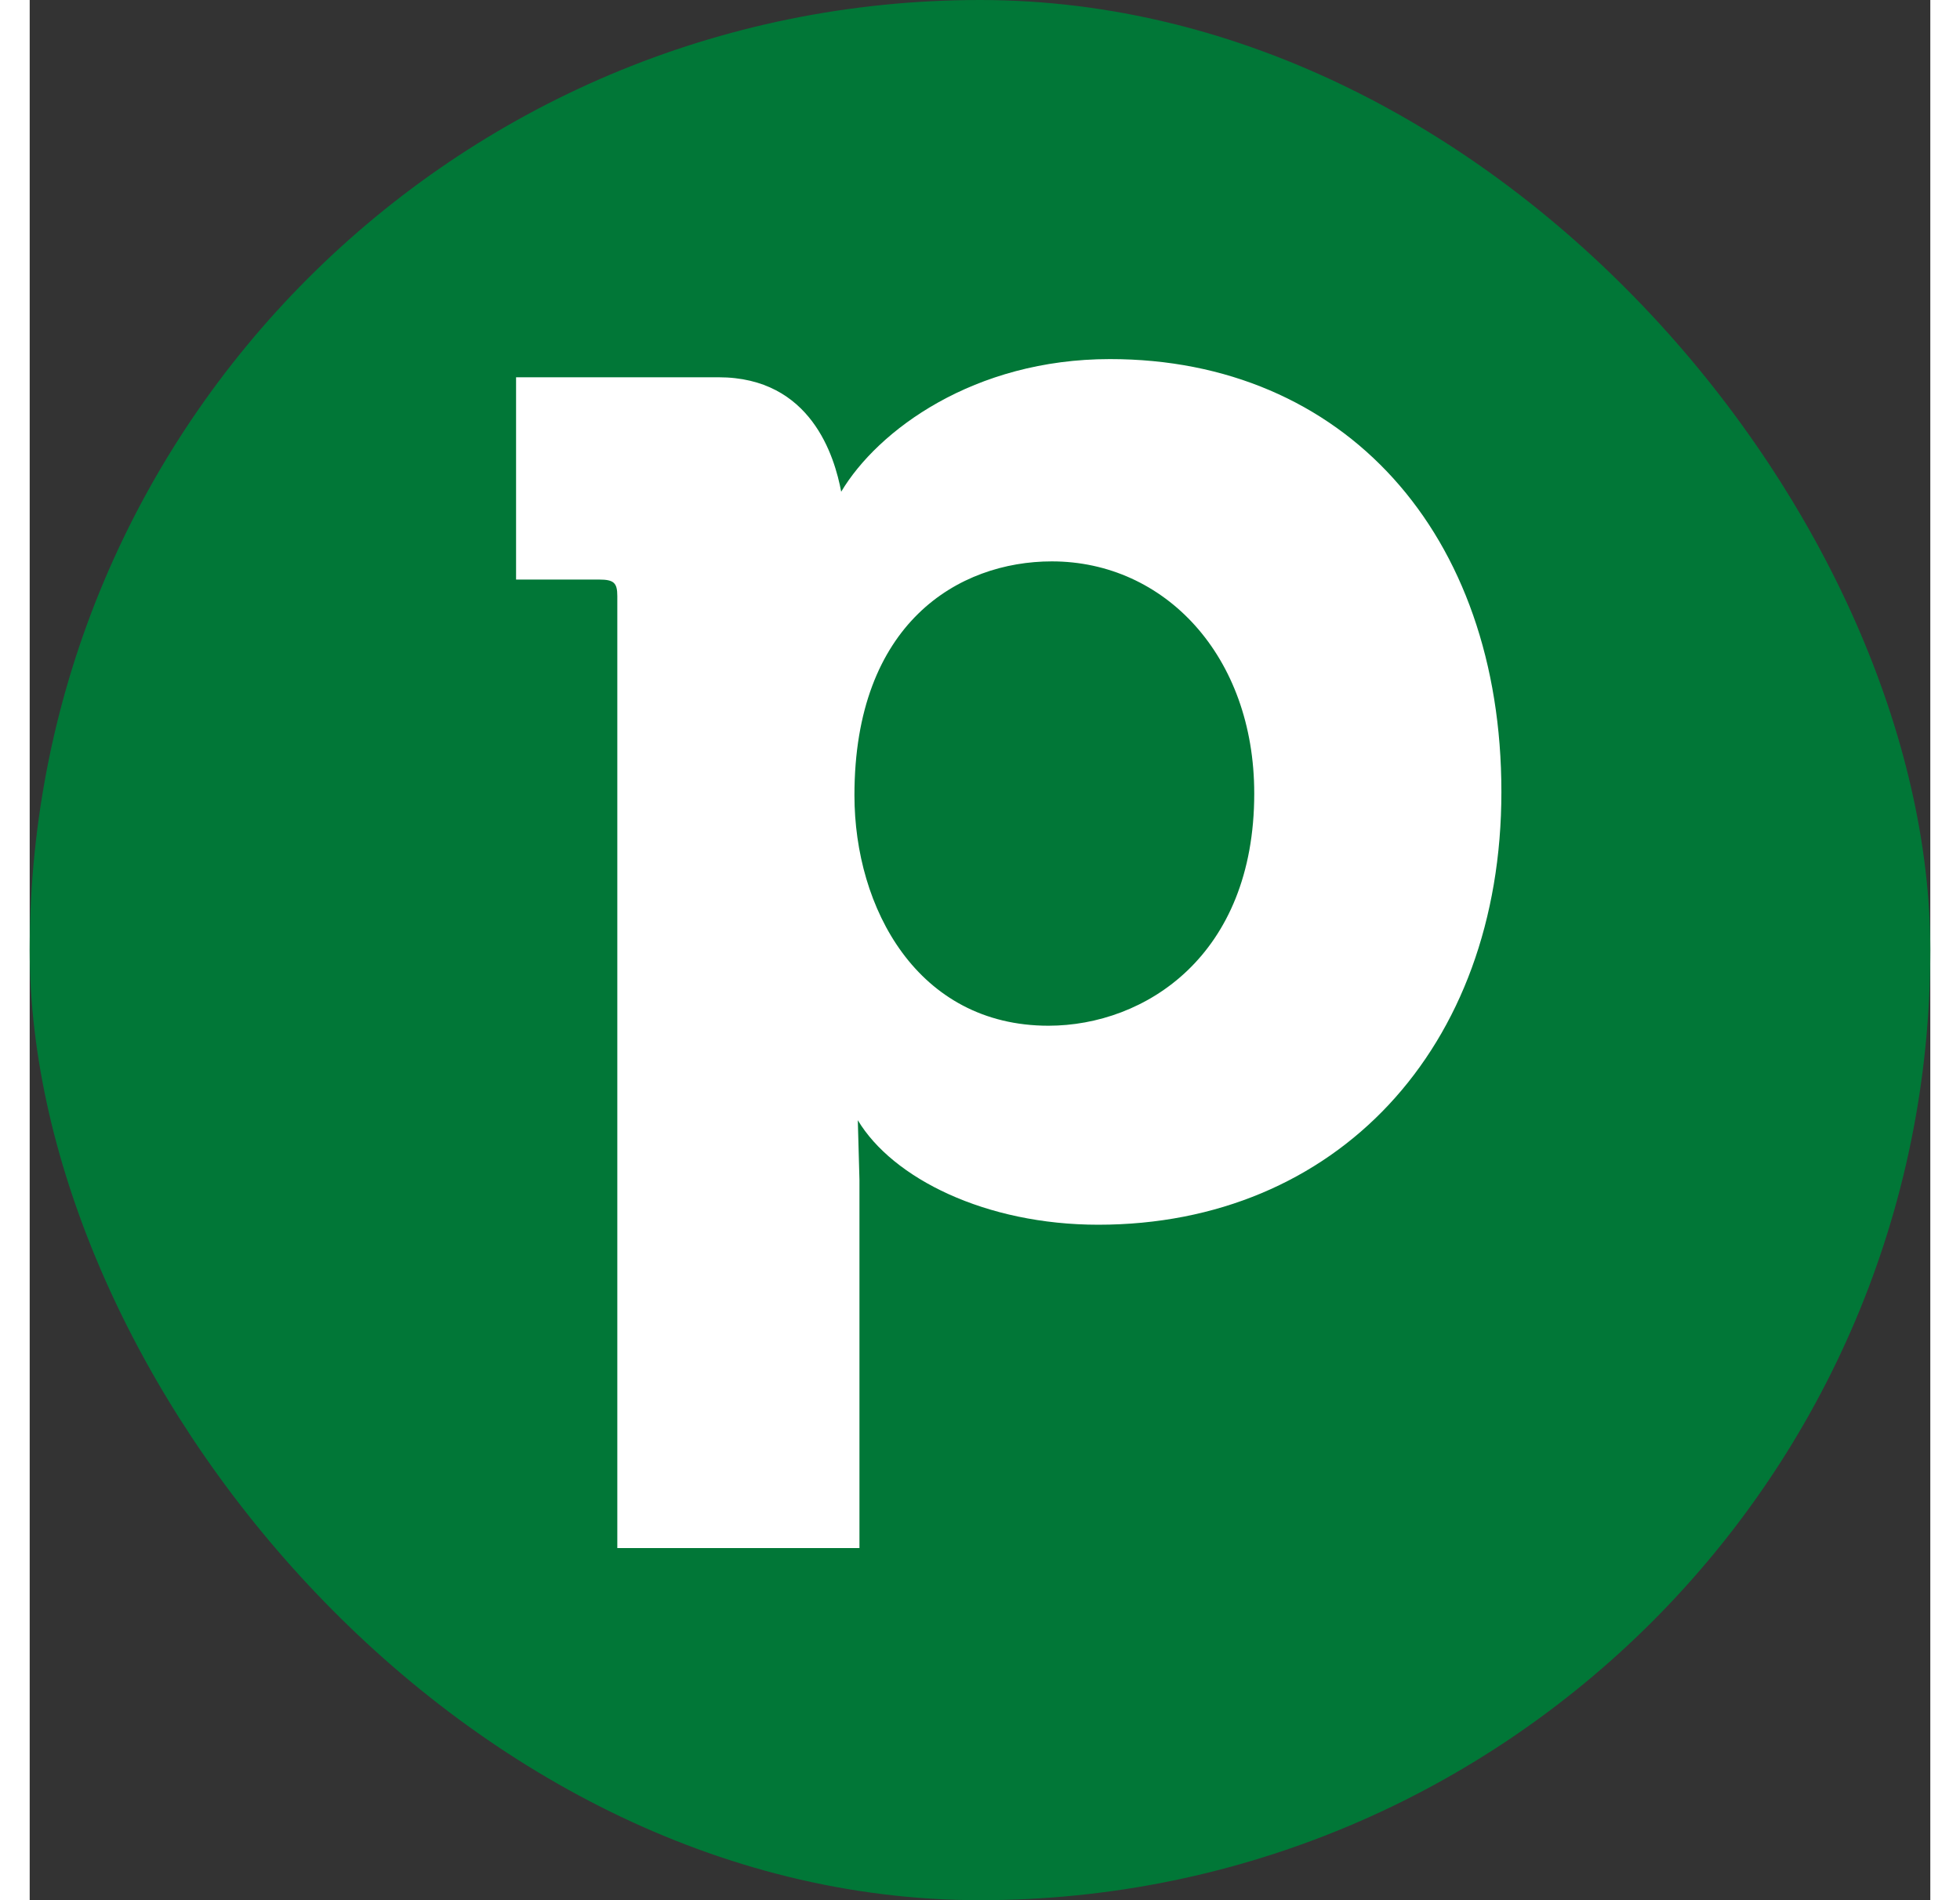 <svg width="33" height="32" viewBox="0 0 254 254" fill="none" xmlns="http://www.w3.org/2000/svg">
<rect x="0" y="0" width="254" height="254" fill="#333333" stroke="none"/>
<rect width="254" height="254" rx="127" fill="#017737"/>
<path d="M196.68 105.85C196.68 140.21 174.51 163.71 142.81 163.71C127.74 163.71 115.32 157.5 110.67 149.74L110.89 157.72V206.93H78.53V79.69C78.53 77.92 78.09 77.47 76.09 77.47H65V50.43H92.05C104.46 50.43 107.57 61.07 108.45 65.73C113.33 57.53 126.18 48 144.36 48C175.62 47.99 196.68 71.26 196.68 105.85ZM163.65 106.07C163.65 87.67 151.68 75.04 136.6 75.04C124.19 75.04 110.22 83.24 110.22 106.3C110.22 121.37 118.64 137.11 136.16 137.11C149.02 137.1 163.65 127.79 163.65 106.07Z" fill="white"/>
</svg>
